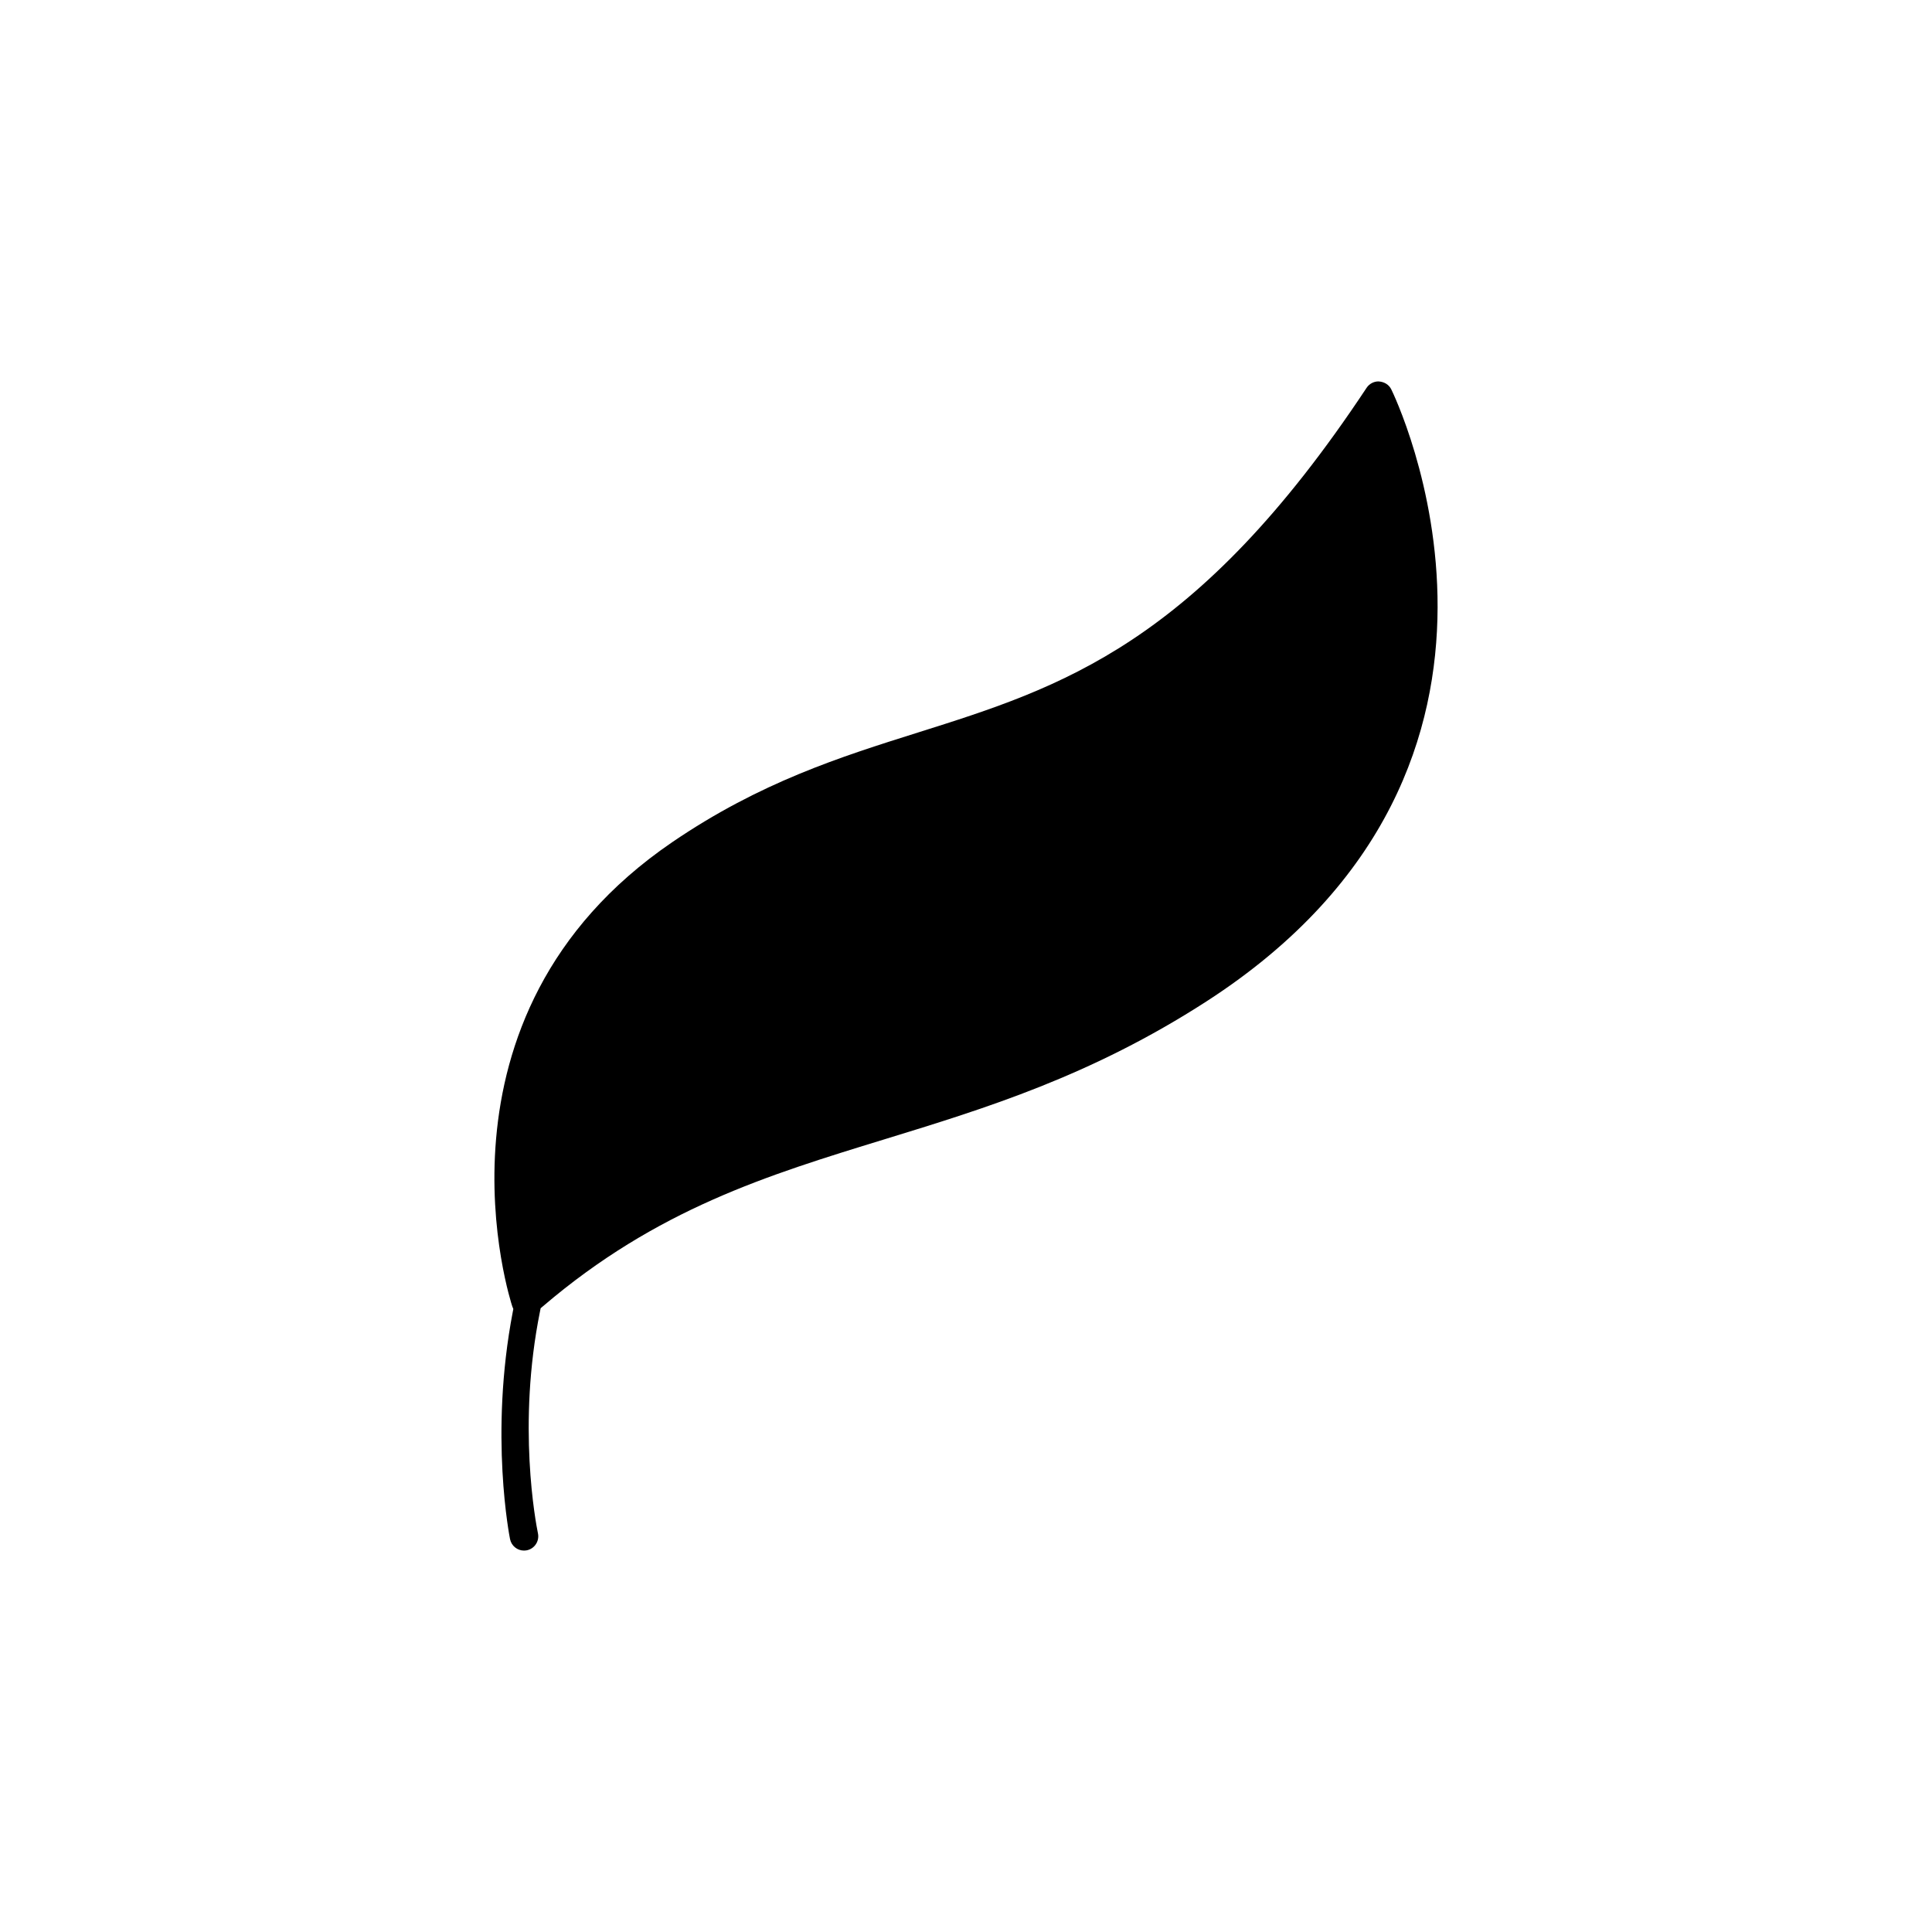 <?xml version="1.0" encoding="UTF-8"?>
<!-- Uploaded to: SVG Repo, www.svgrepo.com, Generator: SVG Repo Mixer Tools -->
<svg fill="#000000" width="800px" height="800px" version="1.1" viewBox="144 144 512 512" xmlns="http://www.w3.org/2000/svg">
 <path d="m282.86 554.92c-1.777 0-3.324-1.266-3.688-3.008-0.055-0.273-5.559-27.617 0.727-60.297l0.137-0.719-0.273-0.684c-0.238-0.691-25.332-76.84 42.375-123.02 23.312-15.895 44.578-22.598 65.148-29.074 37.941-11.957 73.789-23.242 118.88-91.348 0.695-1.047 1.891-1.691 3.129-1.691 1.57 0.086 2.781 0.871 3.387 2.066 0.504 0.988 48.613 99.266-48.992 162.26-30.586 19.738-58.406 28.273-85.305 36.527-31.035 9.516-60.332 18.5-90.445 44.199l-0.664 0.562-0.172 0.852c-6.074 30.078-1.125 55.973-0.539 58.828 0.422 2.039-0.891 4.047-2.934 4.469-0.254 0.047-0.516 0.074-0.773 0.074z"/>
</svg>